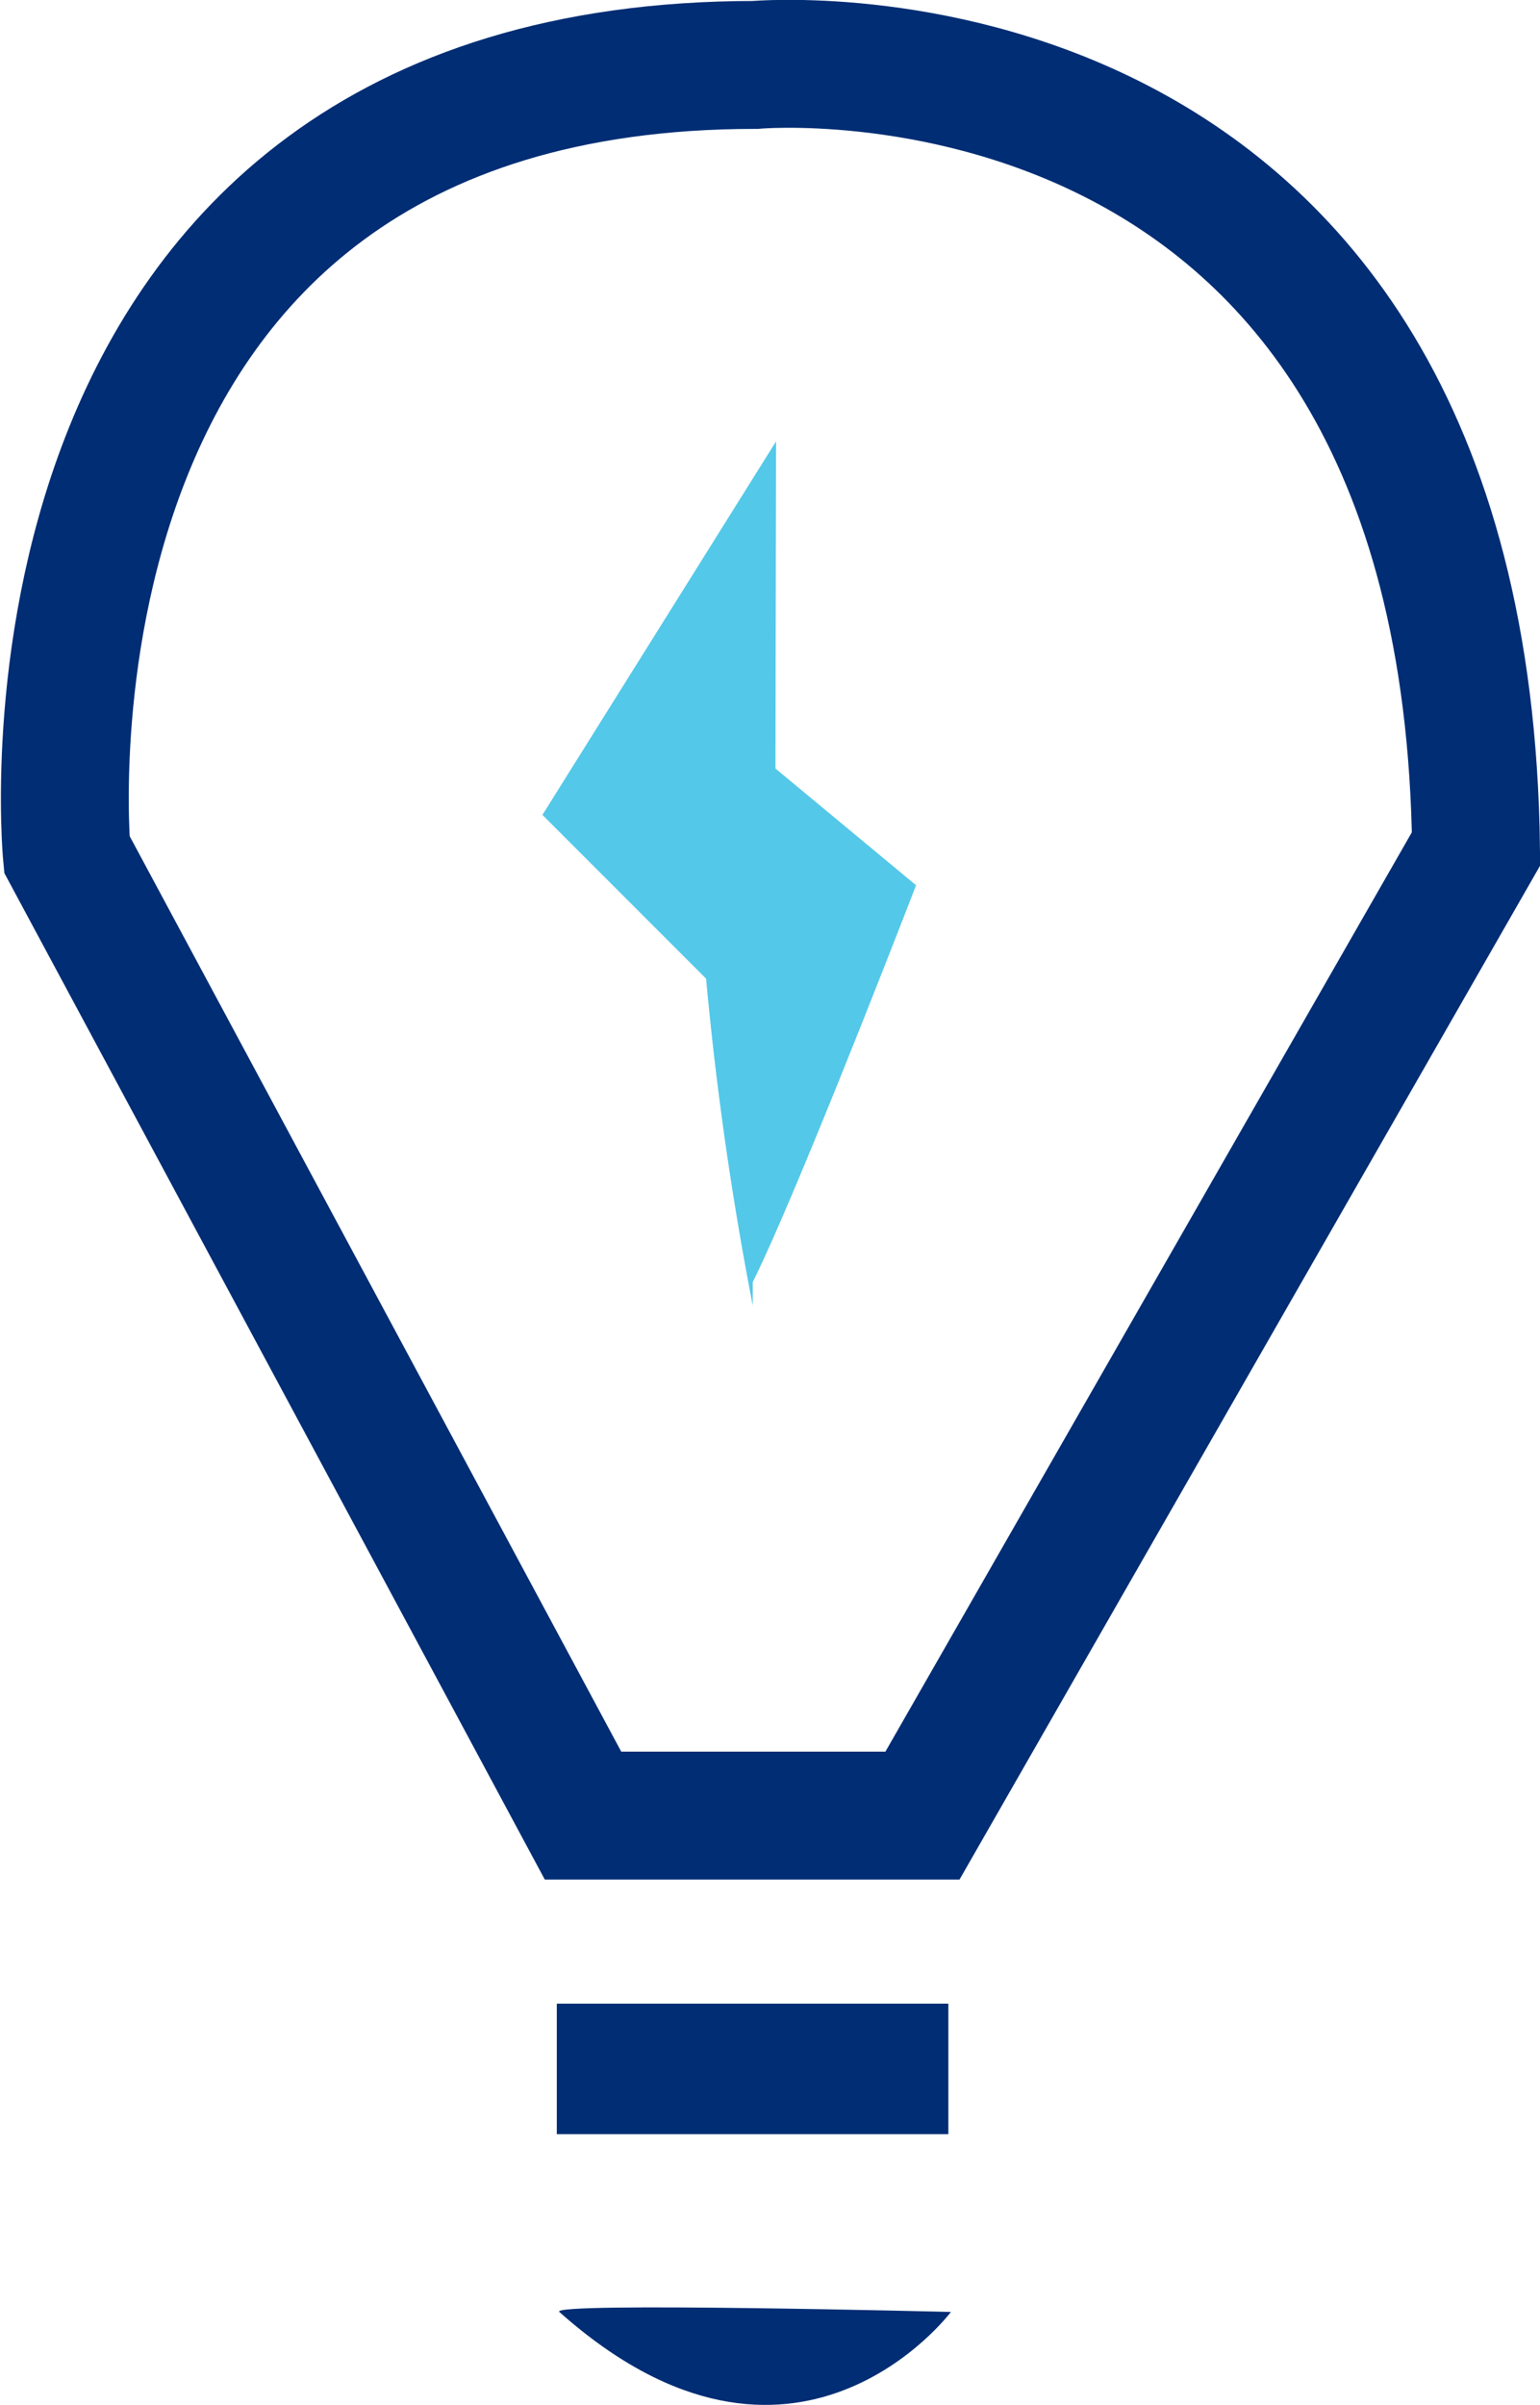 <svg id="Layer_1" data-name="Layer 1" xmlns="http://www.w3.org/2000/svg" width="48.18" height="75.2" viewBox="0 0 48.18 75.2"><defs><style>.cls-1{fill:#54c8e8;}.cls-2{fill:none;stroke:#002d74;stroke-miterlimit:10;stroke-width:4px;}.cls-3{fill:#002d74;}</style></defs><title>whr_wdicon_smarter_buisness_mar20_2</title><path class="cls-1" d="M166.19,16.2l-7.31,11.68L164,33a102.77,102.77,0,0,0,1.46,10.22v-.73c1.45-2.92,5.11-12.41,5.11-12.41l-4.4-3.65Z" transform="translate(-141.91 -2.4)"/><path class="cls-2" d="M170.77,59.17H160.15L144,29.11S141.68,4.43,165.54,4.43c0,0,22.22-2,22.55,24.51Z" transform="translate(-141.91 -2.4)"/><rect class="cls-3" x="17.42" y="62.65" width="12.25" height="4.08"/><path class="cls-3" d="M159.41,74.69c-.37-.32,12.25,0,12.25,0S166.76,81.23,159.41,74.69Z" transform="translate(-141.91 -2.4)"/></svg>